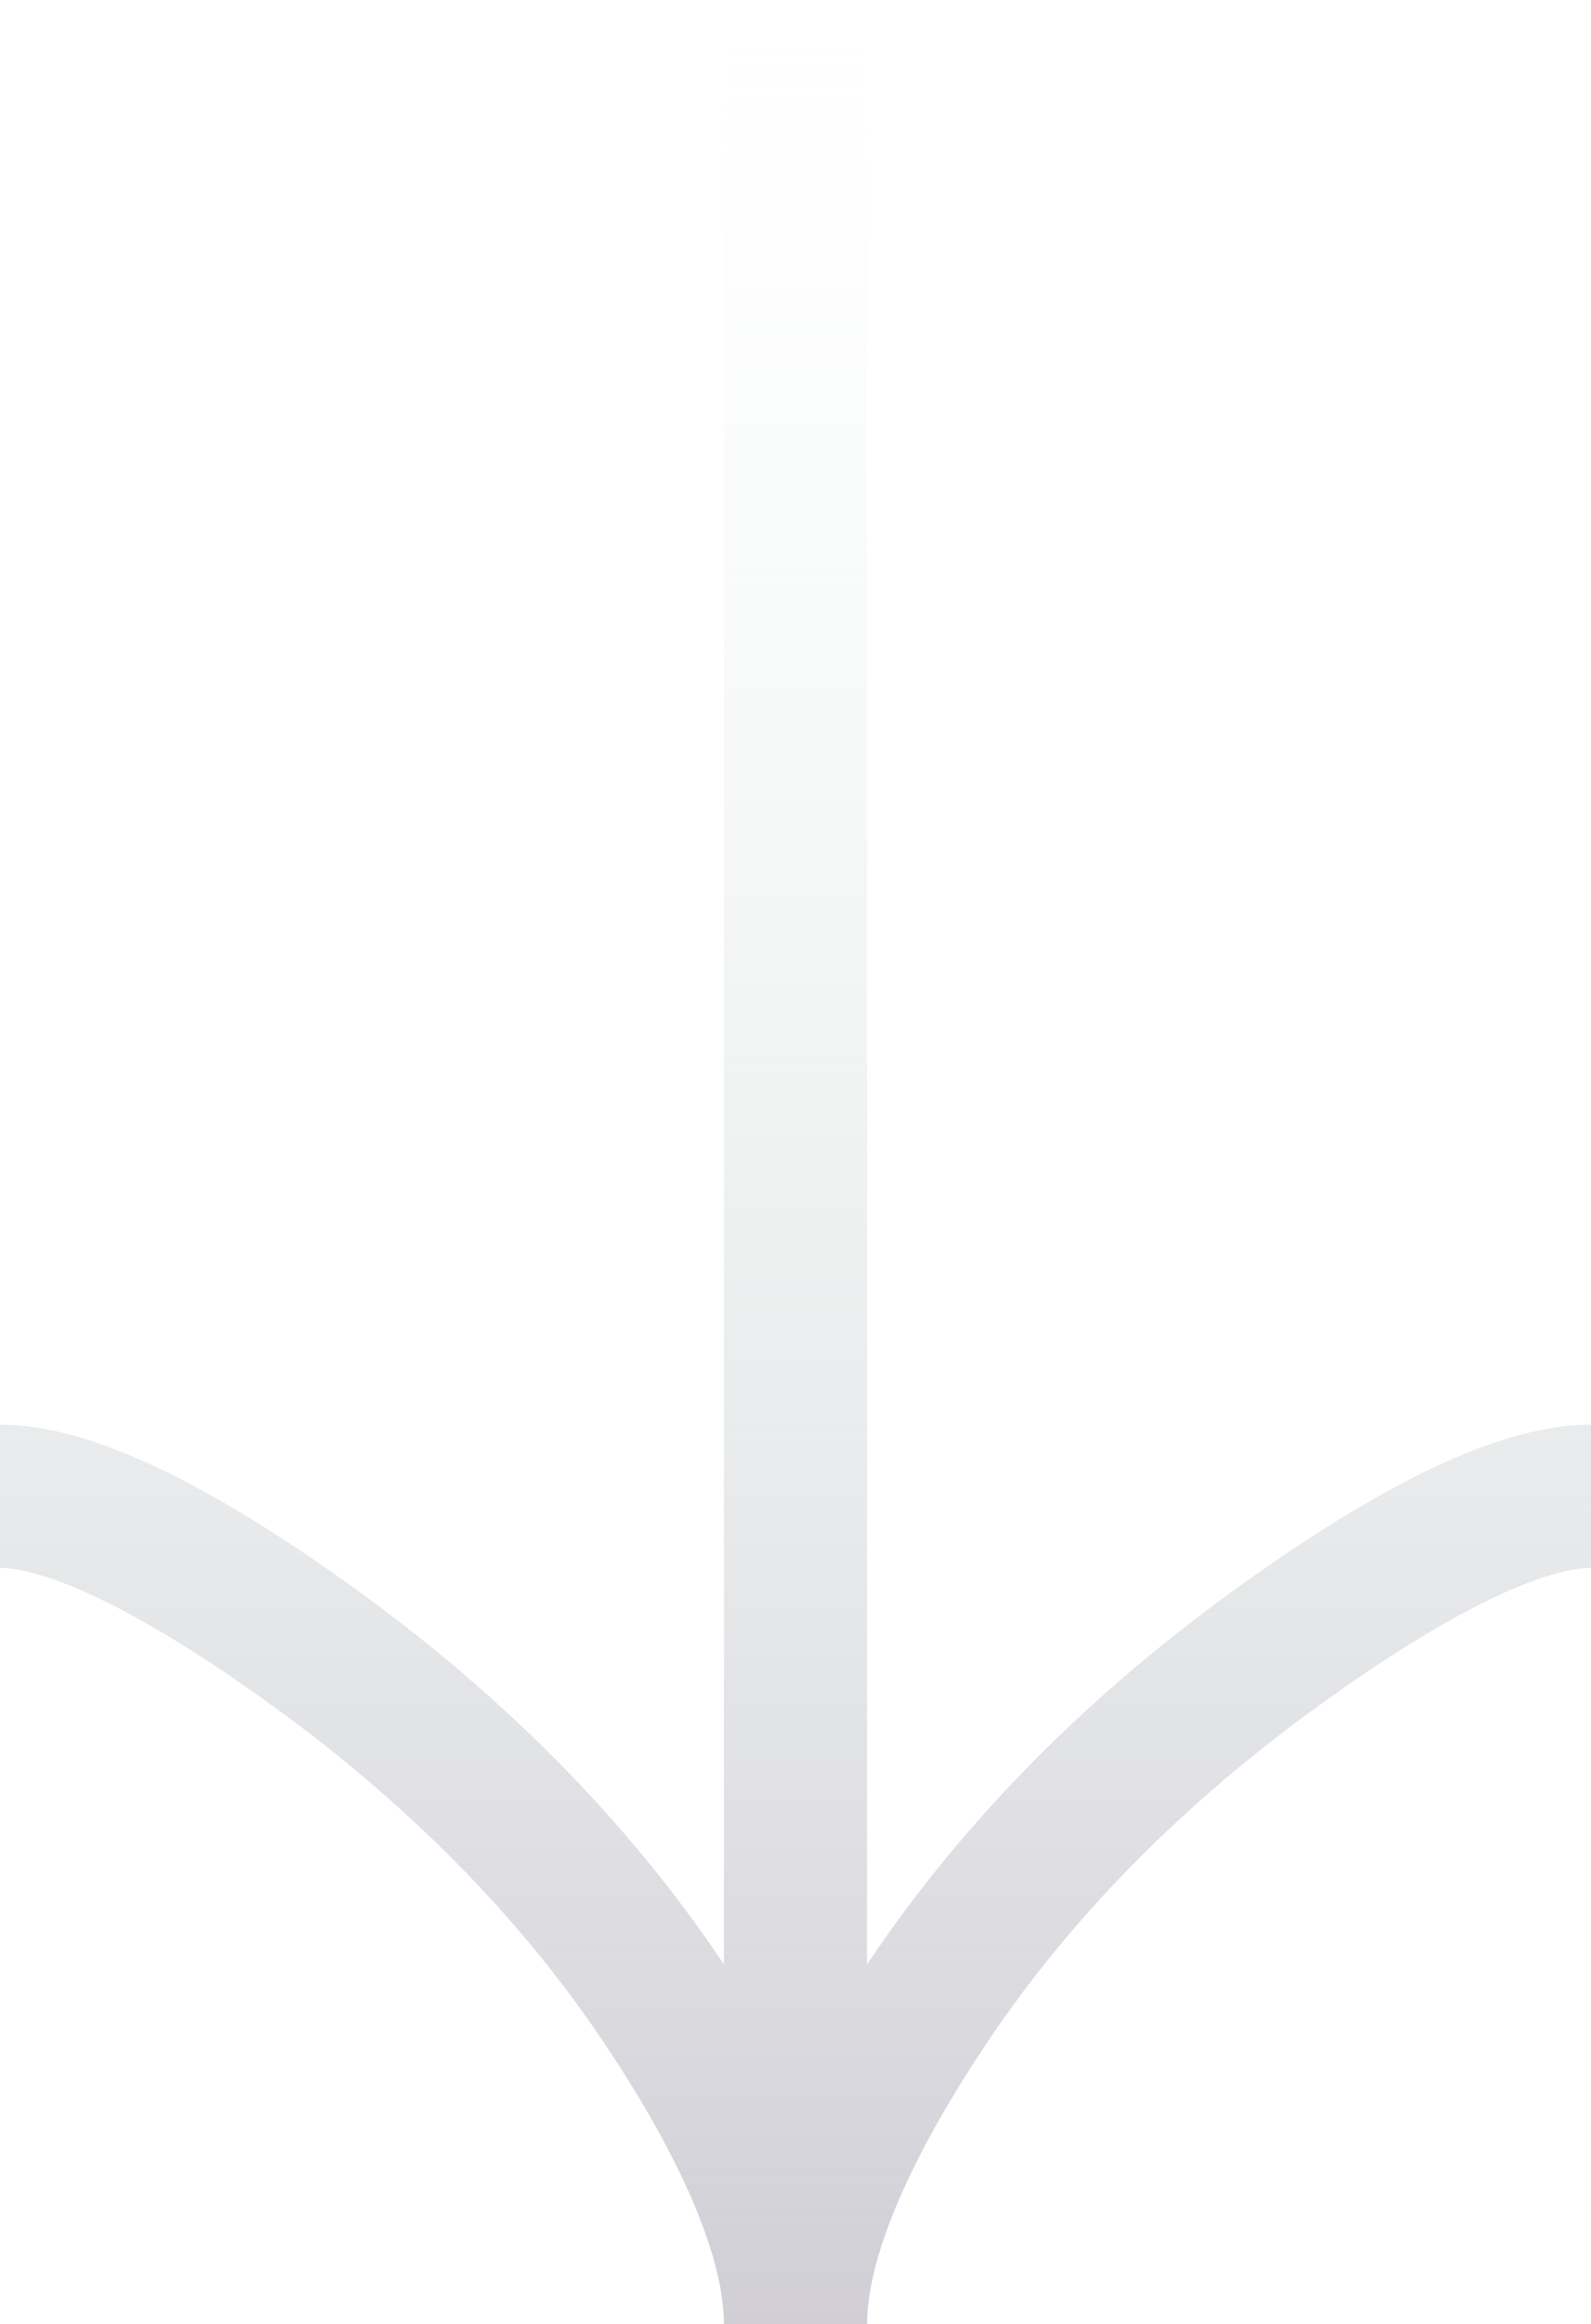 <svg width="100" height="146" viewBox="0 0 100 146" fill="none" xmlns="http://www.w3.org/2000/svg">
<path d="M100 94C94.7 94 86.786 98.764 80.143 103.587C71.571 109.788 64.093 117.198 58.386 125.694C54.107 132.064 50 139.786 50 146M50 146C50 139.786 45.893 132.057 41.614 125.694C35.9 117.198 28.421 109.788 19.864 103.587C13.214 98.764 5.286 94 -3.00985e-07 94M50 146L50 4.33114e-06" stroke="url(#paint0_linear_40_1057)" stroke-width="9"/>
<defs>
<linearGradient id="paint0_linear_40_1057" x1="50" y1="4.33114e-06" x2="50" y2="146" gradientUnits="userSpaceOnUse">
<stop stop-color="#EDFBF2" stop-opacity="0"/>
<stop offset="1" stop-color="#D1CED6"/>
</linearGradient>
</defs>
</svg>
